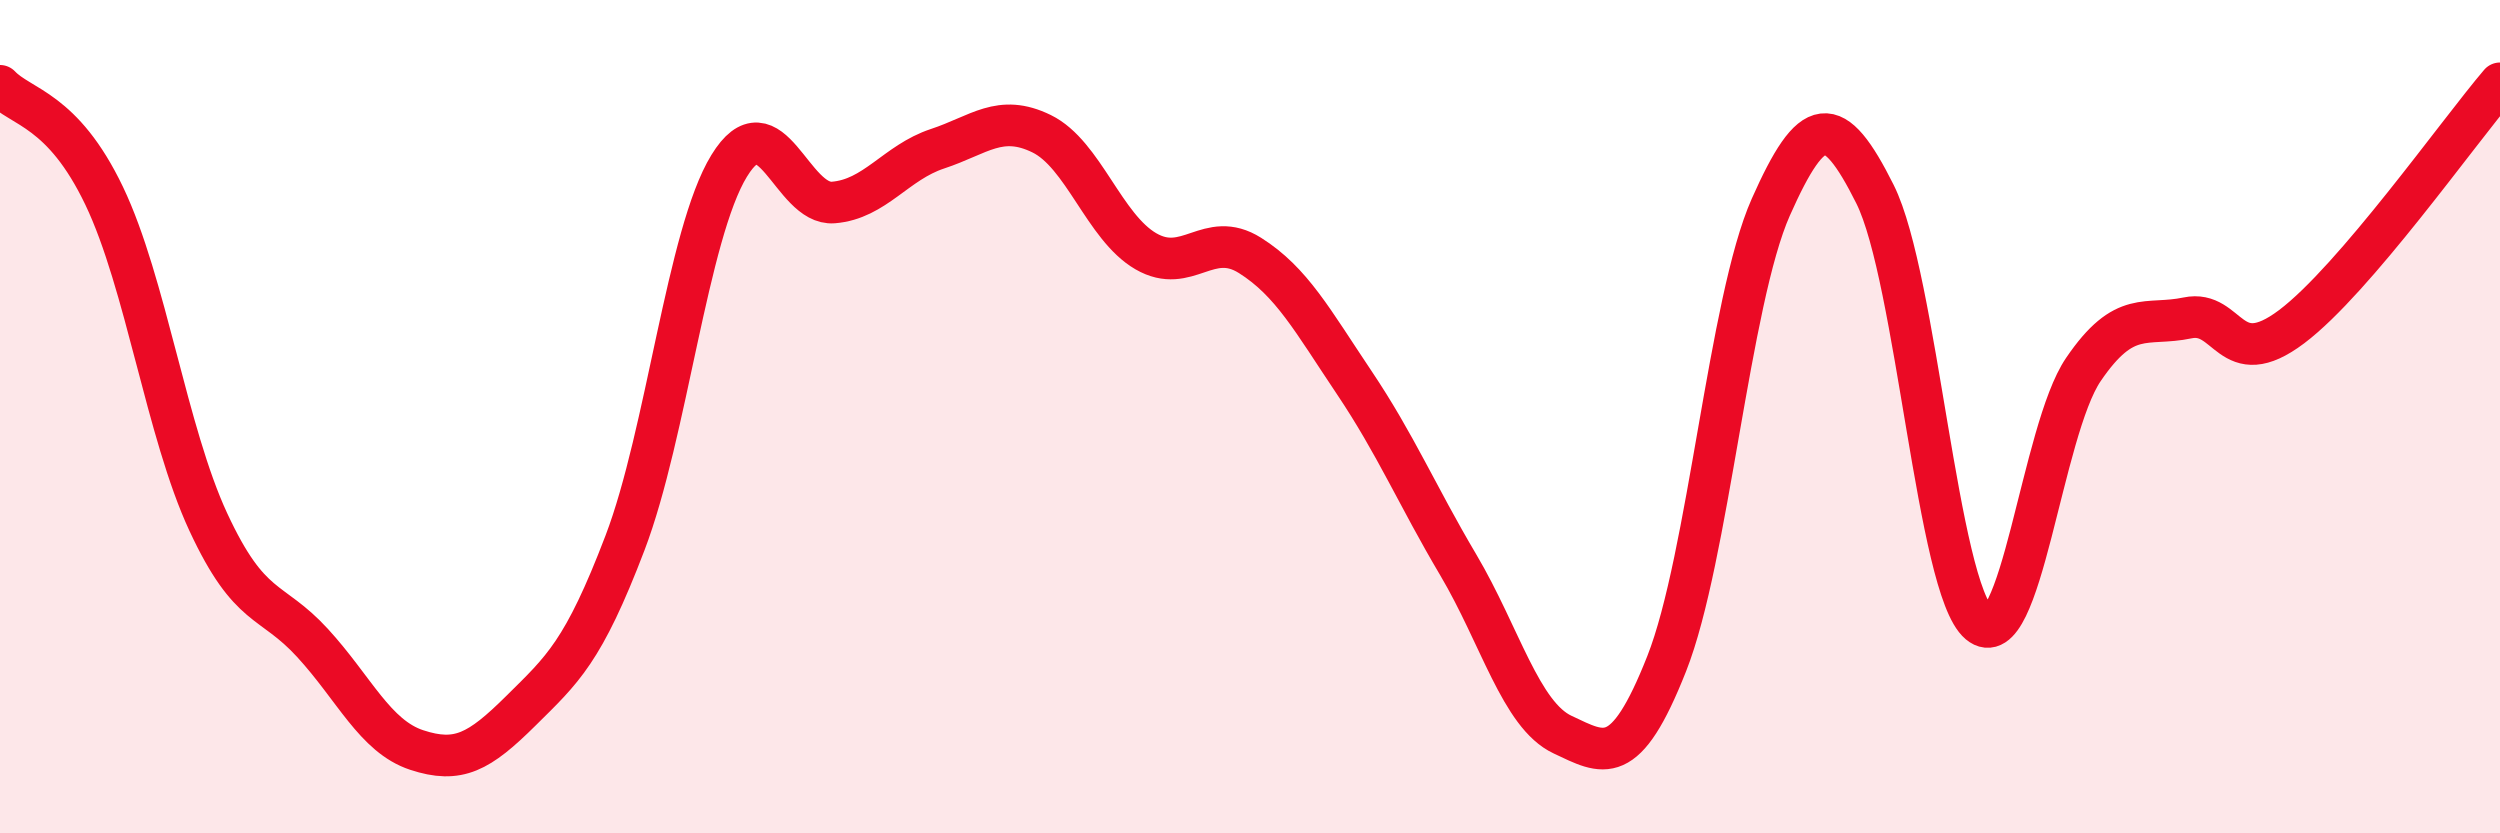 
    <svg width="60" height="20" viewBox="0 0 60 20" xmlns="http://www.w3.org/2000/svg">
      <path
        d="M 0,2.06 C 0.5,2.59 1.5,2.61 2.5,4.7 C 3.5,6.79 4,10.38 5,12.53 C 6,14.68 6.5,14.34 7.5,15.43 C 8.5,16.52 9,17.67 10,18 C 11,18.33 11.5,18.05 12.5,17.06 C 13.5,16.07 14,15.65 15,13.03 C 16,10.41 16.5,5.61 17.5,3.98 C 18.5,2.35 19,4.94 20,4.86 C 21,4.78 21.5,3.9 22.5,3.57 C 23.5,3.24 24,2.72 25,3.21 C 26,3.7 26.5,5.45 27.5,6.03 C 28.5,6.61 29,5.5 30,6.13 C 31,6.76 31.5,7.69 32.5,9.18 C 33.5,10.67 34,11.87 35,13.56 C 36,15.25 36.5,17.16 37.5,17.63 C 38.5,18.1 39,18.46 40,15.93 C 41,13.4 41.5,7.22 42.5,4.97 C 43.5,2.72 44,2.66 45,4.66 C 46,6.66 46.5,14.12 47.5,14.96 C 48.5,15.8 49,10.34 50,8.87 C 51,7.4 51.5,7.84 52.5,7.63 C 53.5,7.42 53.5,8.97 55,7.84 C 56.5,6.71 59,3.17 60,2L60 20L0 20Z"
        fill="#EB0A25"
        opacity="0.1"
        stroke-linecap="round"
        stroke-linejoin="round"
      />
      <path
        d="M 0,2.06 C 0.5,2.59 1.5,2.61 2.5,4.7 C 3.5,6.79 4,10.38 5,12.53 C 6,14.68 6.5,14.34 7.5,15.43 C 8.5,16.52 9,17.67 10,18 C 11,18.33 11.5,18.05 12.5,17.06 C 13.5,16.07 14,15.65 15,13.03 C 16,10.41 16.5,5.61 17.5,3.98 C 18.5,2.35 19,4.94 20,4.86 C 21,4.78 21.5,3.9 22.5,3.57 C 23.5,3.24 24,2.72 25,3.21 C 26,3.7 26.5,5.45 27.5,6.03 C 28.5,6.61 29,5.5 30,6.13 C 31,6.76 31.5,7.69 32.5,9.18 C 33.5,10.67 34,11.87 35,13.56 C 36,15.25 36.5,17.16 37.5,17.63 C 38.5,18.1 39,18.46 40,15.93 C 41,13.4 41.5,7.22 42.5,4.97 C 43.5,2.72 44,2.66 45,4.66 C 46,6.66 46.5,14.12 47.5,14.96 C 48.5,15.8 49,10.34 50,8.87 C 51,7.4 51.5,7.84 52.5,7.63 C 53.5,7.42 53.5,8.97 55,7.84 C 56.5,6.71 59,3.17 60,2"
        stroke="#EB0A25"
        stroke-width="1"
        fill="none"
        stroke-linecap="round"
        stroke-linejoin="round"
      />
    </svg>
  